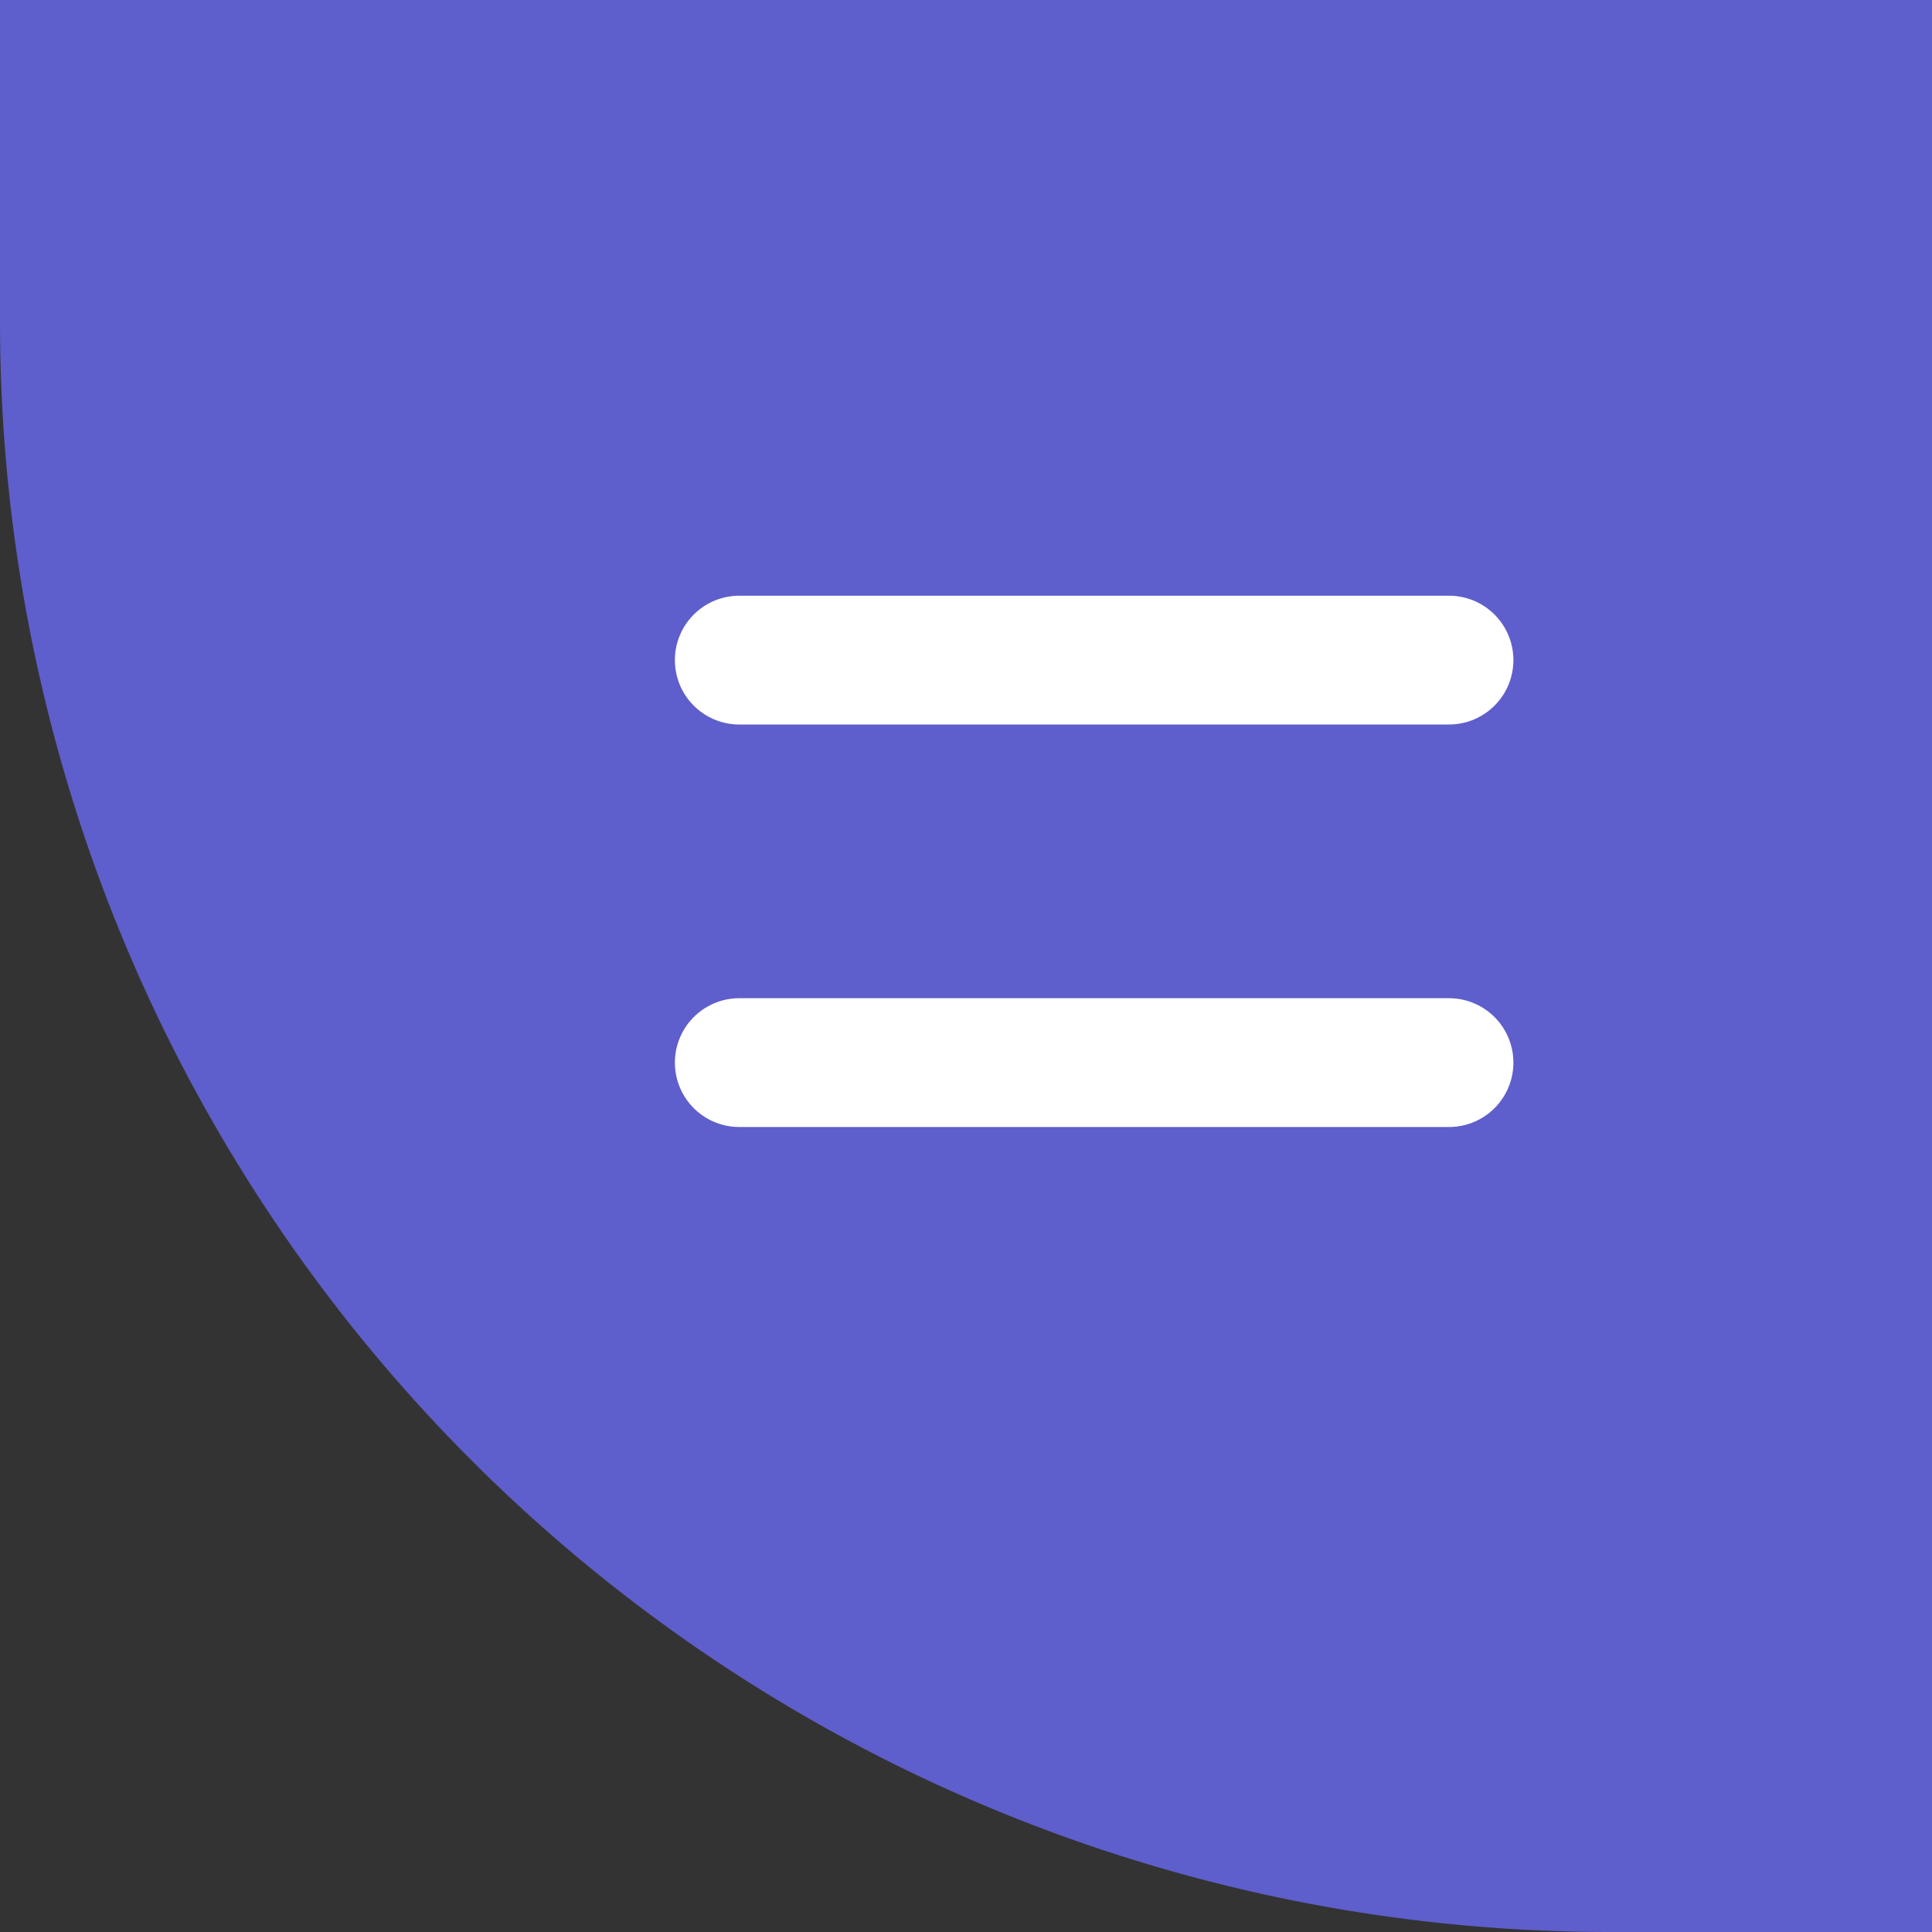 <svg xmlns="http://www.w3.org/2000/svg" width="60" height="60" viewBox="0 0 60 60">
  <rect x="0" y="0" width="60" height="60" fill="#333333" stroke="none"/>
  <g id="グループ_113" data-name="グループ 113" transform="translate(-4429.751 148)">
    <path id="長方形_34" data-name="長方形 34" d="M0,0H60a0,0,0,0,1,0,0V60a0,0,0,0,1,0,0H50A50,50,0,0,1,0,10V0A0,0,0,0,1,0,0Z" transform="translate(4429.751 -148)" fill="#5e5ecc"/>
    <g id="グループ_27" data-name="グループ 27" transform="translate(4114.751 -148)">
      <line id="線_1" data-name="線 1" x2="22.041" transform="translate(337.959 20.5)" fill="none" stroke="#fff" stroke-linecap="round" stroke-width="4"/>
      <line id="線_2" data-name="線 2" x2="22.041" transform="translate(337.959 33)" fill="none" stroke="#fff" stroke-linecap="round" stroke-width="4"/>
    </g>
  </g>
</svg>
